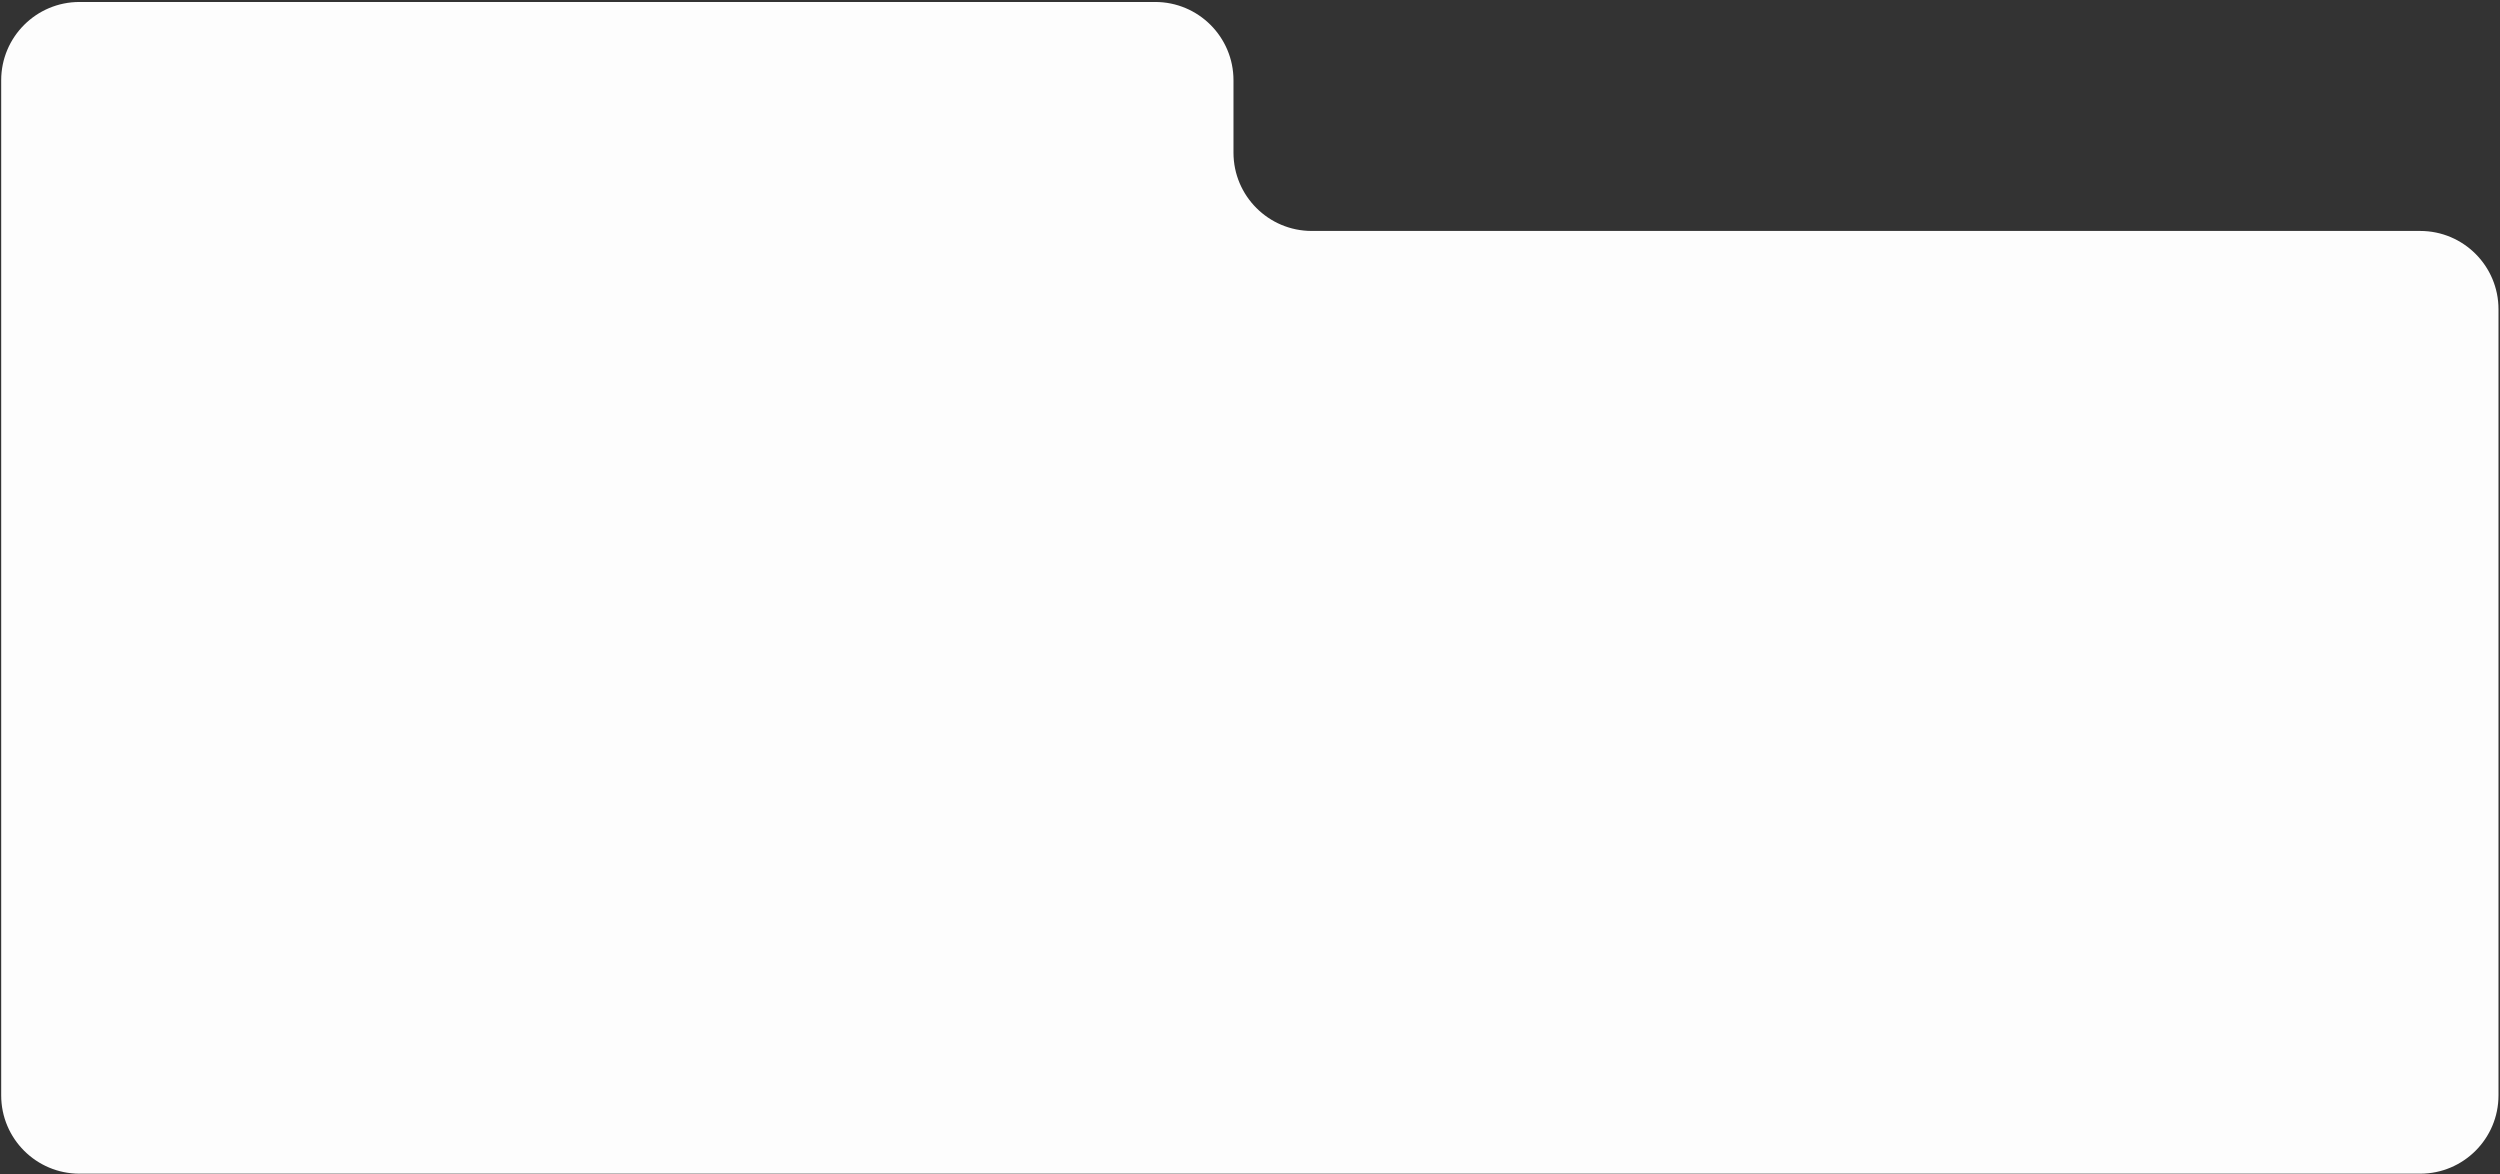 <?xml version="1.0" encoding="UTF-8"?> <svg xmlns="http://www.w3.org/2000/svg" width="926" height="435" viewBox="0 0 926 435" fill="none"><rect x="0" y="0" width="926" height="435" fill="#333333" stroke="none"/><path d="M0.441 29.732C0.441 13.716 13.425 0.732 29.441 0.732H427.882C443.899 0.732 456.882 13.716 456.882 29.732V56.545C456.882 72.561 469.866 85.545 485.882 85.545H896.441C912.458 85.545 925.441 98.529 925.441 114.545V405.732C925.441 421.748 912.458 434.732 896.441 434.732H29.441C13.425 434.732 0.441 421.748 0.441 405.732V29.732Z" fill="#FDFDFD"></path></svg> 